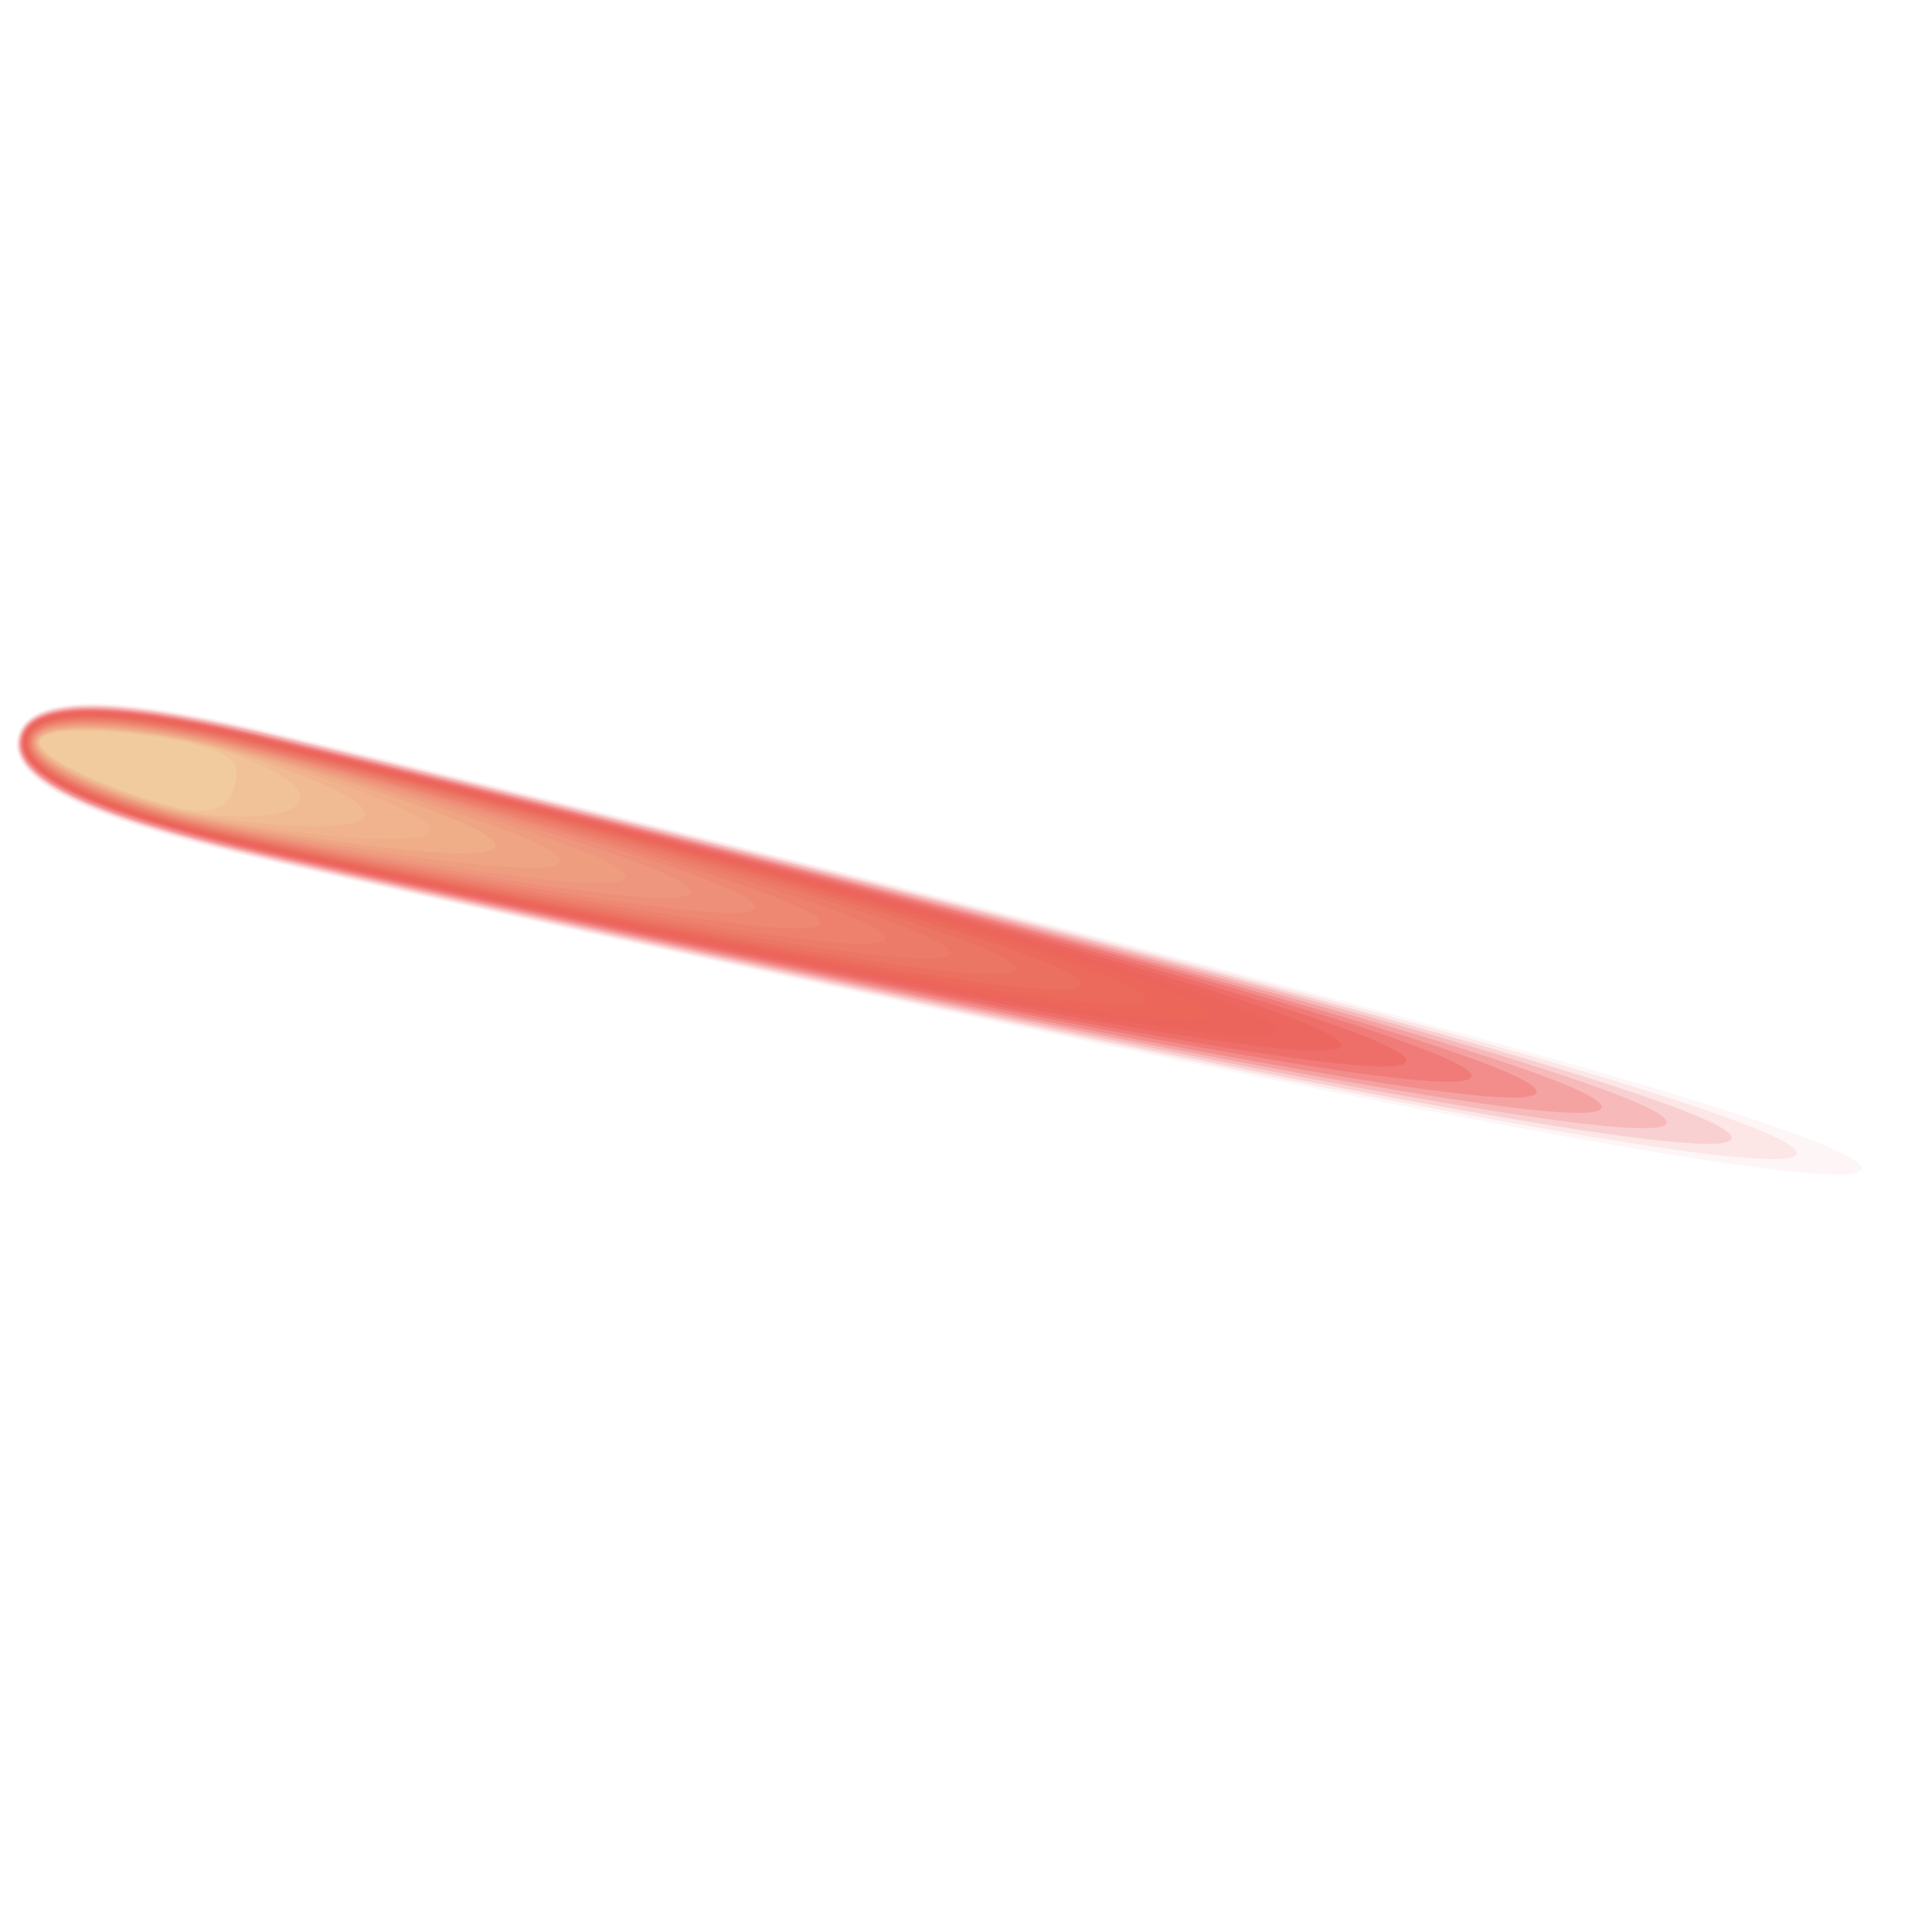 <svg width="109" height="109" viewBox="0 0 109 109" fill="none" xmlns="http://www.w3.org/2000/svg">
<g clip-path="url(#clip0_4830_98)">
<path opacity="0.04" d="M14.209 48.378C22.007 50.242 104.224 68.864 105.035 65.958C105.861 63.068 23.941 43.336 16.159 41.457C8.376 39.578 1.781 38.606 0.97 41.511C0.159 44.417 6.442 46.515 14.225 48.394L14.209 48.378Z" fill="#E72329"/>
<path opacity="0.08" d="M14.036 48.269C21.631 50.086 100.581 67.909 101.361 65.097C102.141 62.285 23.518 43.289 15.939 41.488C8.359 39.656 1.812 38.7 1.016 41.527C0.237 44.34 6.457 46.468 14.036 48.269Z" fill="#E82A2E"/>
<path opacity="0.12" d="M13.864 48.159C21.24 49.944 96.924 66.969 97.689 64.235C98.453 61.501 23.096 43.273 15.72 41.519C8.344 39.734 1.843 38.793 1.079 41.527C0.315 44.261 6.488 46.374 13.88 48.143L13.864 48.159Z" fill="#E83133"/>
<path opacity="0.15" d="M13.677 48.034C20.834 49.757 93.268 66.03 94.032 63.358C94.781 60.702 22.69 43.242 15.517 41.503C8.344 39.796 1.859 38.871 1.126 41.542C0.377 44.199 6.519 46.311 13.692 48.05L13.677 48.034Z" fill="#E93838"/>
<path opacity="0.19" d="M13.505 47.924C20.459 49.6 89.626 65.075 90.359 62.497C91.077 59.903 22.268 43.226 15.298 41.534C8.328 39.874 1.89 38.965 1.173 41.558C0.455 44.151 6.535 46.264 13.505 47.924Z" fill="#E93F3C"/>
<path opacity="0.23" d="M13.333 47.815C20.1 49.428 85.986 64.151 86.687 61.636C87.389 59.121 21.847 43.179 15.08 41.566C8.313 39.922 1.922 39.059 1.22 41.574C0.518 44.09 6.566 46.202 13.333 47.815Z" fill="#E94641"/>
<path opacity="0.27" d="M13.145 47.69C19.709 49.256 82.328 63.18 83.014 60.743C83.701 58.306 21.424 43.132 14.861 41.566C8.297 39.999 1.953 39.121 1.266 41.558C0.58 43.996 6.582 46.093 13.13 47.674L13.145 47.69Z" fill="#EA4C46"/>
<path opacity="0.31" d="M12.974 47.58C19.334 49.099 78.687 62.256 79.342 59.882C80.013 57.522 21.003 43.115 14.658 41.581C8.298 40.062 1.984 39.215 1.345 41.574C0.674 43.933 6.629 46.045 12.989 47.565L12.974 47.58Z" fill="#EA534B"/>
<path opacity="0.35" d="M12.786 47.456C18.944 48.928 75.015 61.302 75.654 59.005C76.294 56.708 20.566 43.085 14.424 41.597C8.267 40.125 2 39.293 1.361 41.59C0.721 43.887 6.629 45.983 12.786 47.456Z" fill="#EA5A50"/>
<path opacity="0.38" d="M12.614 47.345C18.568 48.77 71.373 60.346 71.997 58.159C72.605 55.956 20.159 43.052 14.22 41.643C8.266 40.218 2.047 39.402 1.423 41.62C0.815 43.823 6.675 45.936 12.598 47.361L12.614 47.345Z" fill="#EB6155"/>
<path opacity="0.42" d="M12.443 47.236C18.194 48.614 67.733 59.422 68.341 57.282C68.933 55.157 19.753 43.021 14.018 41.659C8.267 40.281 2.094 39.512 1.502 41.636C0.909 43.761 6.723 45.858 12.458 47.252L12.443 47.236Z" fill="#EB685A"/>
<path opacity="0.46" d="M12.255 47.111C17.787 48.427 64.076 58.452 64.653 56.405C65.23 54.358 19.315 42.99 13.799 41.659C8.267 40.343 2.125 39.574 1.548 41.621C0.971 43.667 6.738 45.78 12.286 47.111L12.255 47.111Z" fill="#EC6F5F"/>
<path opacity="0.5" d="M12.083 47.001C17.412 48.27 60.434 57.527 60.98 55.543C61.526 53.559 18.894 42.973 13.58 41.689C8.251 40.421 2.157 39.668 1.58 41.652C1.034 43.636 6.754 45.733 12.083 47.001Z" fill="#EC7663"/>
<path opacity="0.54" d="M11.911 46.892C17.037 48.113 56.778 56.588 57.308 54.682C57.838 52.776 18.487 42.942 13.346 41.705C8.22 40.483 2.157 39.761 1.611 41.652C1.081 43.558 6.77 45.655 11.88 46.892L11.911 46.892Z" fill="#EC7D68"/>
<path opacity="0.58" d="M11.708 46.782C16.63 47.957 53.105 55.633 53.619 53.805C54.134 51.977 18.034 42.895 13.111 41.721C8.22 40.546 2.188 39.855 1.689 41.668C1.174 43.496 6.801 45.592 11.723 46.767L11.708 46.782Z" fill="#ED806D"/>
<path opacity="0.62" d="M11.535 46.673C16.255 47.8 49.463 54.709 49.962 52.959C50.461 51.209 17.627 42.895 12.923 41.752C8.204 40.624 2.235 39.933 1.735 41.683C1.236 43.433 6.831 45.53 11.551 46.657L11.535 46.673Z" fill="#ED8572"/>
<path opacity="0.65" d="M11.363 46.564C15.879 47.645 45.821 53.754 46.289 52.098C46.757 50.411 17.205 42.879 12.704 41.783C8.188 40.703 2.25 40.043 1.782 41.699C1.314 43.387 6.862 45.468 11.363 46.564Z" fill="#EE8C77"/>
<path opacity="0.69" d="M11.175 46.439C15.489 47.472 42.164 52.815 42.617 51.206C43.069 49.596 16.799 42.817 12.486 41.783C8.172 40.749 2.281 40.106 1.829 41.715C1.377 43.324 6.878 45.421 11.175 46.439Z" fill="#EE937C"/>
<path opacity="0.73" d="M11.004 46.329C15.098 47.3 38.508 51.875 38.944 50.344C39.366 48.829 16.361 42.785 12.267 41.814C8.173 40.843 2.297 40.215 1.876 41.73C1.455 43.246 6.894 45.343 11.004 46.329Z" fill="#EE9A80"/>
<path opacity="0.77" d="M10.831 46.219C14.722 47.144 34.881 50.935 35.271 49.483C35.677 48.045 15.939 42.769 12.063 41.829C8.172 40.905 2.343 40.293 1.937 41.73C1.532 43.167 6.94 45.264 10.815 46.204L10.831 46.219Z" fill="#EFA080"/>
<path opacity="0.81" d="M10.644 46.095C14.332 46.972 31.209 49.981 31.583 48.606C31.958 47.231 15.501 42.738 11.829 41.845C8.141 40.968 2.359 40.371 1.985 41.746C1.595 43.105 6.956 45.218 10.644 46.095Z" fill="#EFA785"/>
<path opacity="0.85" d="M10.473 45.985C13.958 46.815 27.569 49.026 27.944 47.745C28.302 46.448 15.128 42.706 11.643 41.876C8.158 41.046 2.407 40.481 2.049 41.777C1.69 43.074 7.004 45.171 10.489 46.001L10.473 45.985Z" fill="#EFAE89"/>
<path opacity="0.88" d="M10.3 45.876C13.582 46.659 23.927 48.102 24.27 46.883C24.613 45.665 14.705 42.691 11.423 41.907C8.141 41.124 2.438 40.575 2.094 41.793C1.751 43.012 7.018 45.093 10.3 45.876Z" fill="#F0B58E"/>
<path opacity="0.92" d="M10.112 45.75C13.191 46.486 20.254 47.146 20.581 46.006C20.909 44.865 14.251 42.643 11.188 41.891C8.11 41.155 2.453 40.621 2.141 41.777C1.813 42.918 7.049 44.999 10.112 45.75Z" fill="#F0BC93"/>
<path opacity="0.96" d="M9.942 45.641C12.817 46.33 16.63 46.207 16.926 45.129C17.238 44.066 13.862 42.596 10.987 41.907C8.111 41.218 2.486 40.715 2.205 41.777C1.893 42.84 7.082 44.936 9.957 45.625L9.942 45.641Z" fill="#F1C398"/>
<path d="M9.77 45.532C12.442 46.174 12.973 45.268 13.254 44.268C13.534 43.268 13.44 42.581 10.768 41.938C8.095 41.296 2.517 40.809 2.252 41.793C1.971 42.793 7.113 44.874 9.77 45.501L9.77 45.532Z" fill="#F1CA9D"/>
</g>
<defs>
<clipPath id="clip0_4830_98">
<rect width="94.431" height="59.456" fill="white" transform="translate(42.043) rotate(45)"/>
</clipPath>
</defs>
</svg>
